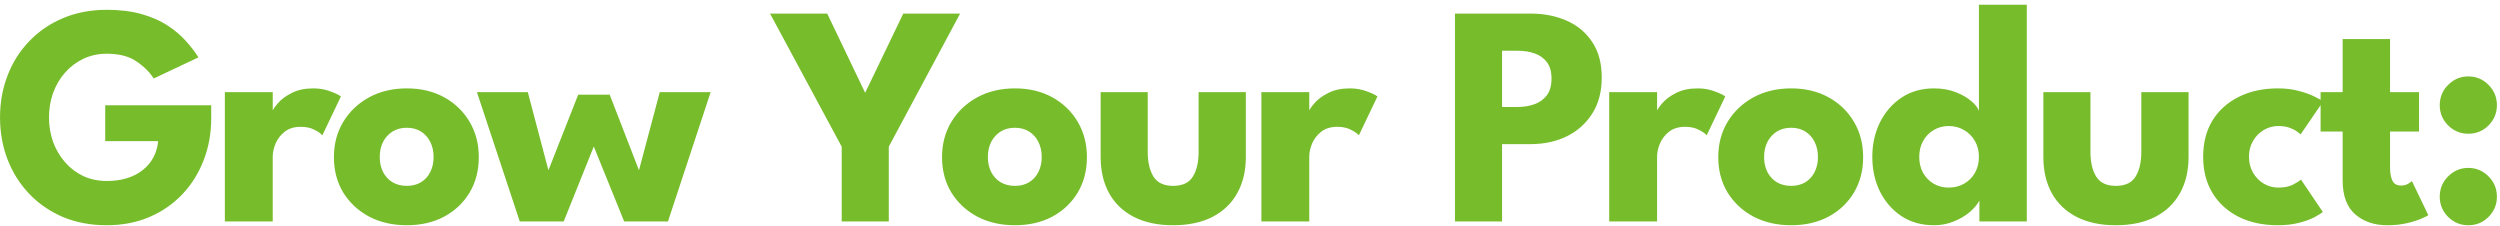 <svg width="508" height="46" viewBox="0 0 508 46" fill="none" xmlns="http://www.w3.org/2000/svg">
<path d="M21.381 21.384H42.917V24.072C42.917 27.101 42.405 29.928 41.381 32.552C40.378 35.176 38.938 37.48 37.061 39.464C35.184 41.448 32.944 42.995 30.341 44.104C27.738 45.213 24.858 45.768 21.701 45.768C18.437 45.768 15.472 45.213 12.805 44.104C10.16 42.973 7.877 41.405 5.957 39.4C4.037 37.395 2.565 35.069 1.541 32.424C0.517 29.757 0.005 26.899 0.005 23.848C0.005 20.819 0.517 17.981 1.541 15.336C2.565 12.669 4.037 10.344 5.957 8.36C7.877 6.355 10.16 4.797 12.805 3.688C15.472 2.557 18.437 1.992 21.701 1.992C24.368 1.992 26.714 2.28 28.741 2.856C30.789 3.432 32.549 4.2 34.021 5.16C35.493 6.12 36.741 7.176 37.765 8.328C38.789 9.459 39.642 10.568 40.325 11.656L31.237 15.944C30.362 14.6 29.168 13.427 27.653 12.424C26.16 11.421 24.176 10.92 21.701 10.92C19.973 10.92 18.384 11.261 16.933 11.944C15.504 12.627 14.266 13.565 13.221 14.76C12.176 15.933 11.365 17.309 10.789 18.888C10.234 20.445 9.957 22.099 9.957 23.848C9.957 25.619 10.234 27.283 10.789 28.84C11.365 30.397 12.176 31.773 13.221 32.968C14.266 34.163 15.504 35.101 16.933 35.784C18.384 36.445 19.973 36.776 21.701 36.776C23.216 36.776 24.592 36.584 25.829 36.2C27.066 35.816 28.133 35.261 29.029 34.536C29.946 33.811 30.661 32.957 31.173 31.976C31.706 30.973 32.026 29.875 32.133 28.68H21.381V21.384ZM55.419 45H45.691V18.728H55.419V22.792H55.259C55.43 22.301 55.846 21.683 56.508 20.936C57.169 20.168 58.097 19.485 59.291 18.888C60.486 18.269 61.947 17.96 63.675 17.96C64.891 17.96 66.011 18.152 67.035 18.536C68.059 18.899 68.806 19.251 69.275 19.592L65.499 27.496C65.201 27.133 64.668 26.76 63.9 26.376C63.153 25.971 62.214 25.768 61.084 25.768C59.782 25.768 58.705 26.099 57.851 26.76C57.019 27.421 56.401 28.221 55.995 29.16C55.611 30.099 55.419 30.984 55.419 31.816V45ZM82.667 45.768C79.787 45.768 77.227 45.181 74.987 44.008C72.768 42.813 71.019 41.181 69.739 39.112C68.48 37.021 67.851 34.632 67.851 31.944C67.851 29.256 68.48 26.867 69.739 24.776C71.019 22.664 72.768 21 74.987 19.784C77.227 18.568 79.787 17.96 82.667 17.96C85.547 17.96 88.086 18.568 90.283 19.784C92.48 21 94.198 22.664 95.435 24.776C96.672 26.867 97.291 29.256 97.291 31.944C97.291 34.632 96.672 37.021 95.435 39.112C94.198 41.181 92.48 42.813 90.283 44.008C88.086 45.181 85.547 45.768 82.667 45.768ZM82.667 37.768C83.776 37.768 84.736 37.523 85.547 37.032C86.358 36.541 86.987 35.848 87.435 34.952C87.883 34.056 88.107 33.043 88.107 31.912C88.107 30.76 87.883 29.736 87.435 28.84C86.987 27.944 86.358 27.24 85.547 26.728C84.736 26.216 83.776 25.96 82.667 25.96C81.558 25.96 80.587 26.216 79.755 26.728C78.944 27.24 78.304 27.944 77.835 28.84C77.387 29.736 77.163 30.76 77.163 31.912C77.163 33.043 77.387 34.056 77.835 34.952C78.304 35.848 78.944 36.541 79.755 37.032C80.587 37.523 81.558 37.768 82.667 37.768ZM120.657 29.768L114.545 45H105.617L96.913 18.728H107.249L111.441 34.6L117.489 19.24H123.889L129.841 34.6L134.065 18.728H144.401L135.729 45H126.833L120.657 29.768ZM171.033 29.8L156.473 2.76H168.089L175.801 18.856L183.545 2.76H195.097L180.601 29.8V45H171.033V29.8ZM206.237 45.768C203.357 45.768 200.797 45.181 198.557 44.008C196.338 42.813 194.589 41.181 193.309 39.112C192.05 37.021 191.421 34.632 191.421 31.944C191.421 29.256 192.05 26.867 193.309 24.776C194.589 22.664 196.338 21 198.557 19.784C200.797 18.568 203.357 17.96 206.237 17.96C209.117 17.96 211.656 18.568 213.853 19.784C216.05 21 217.768 22.664 219.005 24.776C220.242 26.867 220.861 29.256 220.861 31.944C220.861 34.632 220.242 37.021 219.005 39.112C217.768 41.181 216.05 42.813 213.853 44.008C211.656 45.181 209.117 45.768 206.237 45.768ZM206.237 37.768C207.346 37.768 208.306 37.523 209.117 37.032C209.928 36.541 210.557 35.848 211.005 34.952C211.453 34.056 211.677 33.043 211.677 31.912C211.677 30.76 211.453 29.736 211.005 28.84C210.557 27.944 209.928 27.24 209.117 26.728C208.306 26.216 207.346 25.96 206.237 25.96C205.128 25.96 204.157 26.216 203.325 26.728C202.514 27.24 201.874 27.944 201.405 28.84C200.957 29.736 200.733 30.76 200.733 31.912C200.733 33.043 200.957 34.056 201.405 34.952C201.874 35.848 202.514 36.541 203.325 37.032C204.157 37.523 205.128 37.768 206.237 37.768ZM233.219 30.888C233.219 32.979 233.614 34.653 234.403 35.912C235.193 37.149 236.515 37.768 238.371 37.768C240.27 37.768 241.603 37.149 242.371 35.912C243.161 34.653 243.555 32.979 243.555 30.888V18.728H253.155V31.912C253.155 34.728 252.569 37.181 251.395 39.272C250.243 41.341 248.569 42.941 246.371 44.072C244.174 45.203 241.507 45.768 238.371 45.768C235.257 45.768 232.601 45.203 230.403 44.072C228.206 42.941 226.531 41.341 225.379 39.272C224.227 37.181 223.651 34.728 223.651 31.912V18.728H233.219V30.888ZM266.042 45H256.314V18.728H266.042V22.792H265.882C266.053 22.301 266.469 21.683 267.13 20.936C267.791 20.168 268.719 19.485 269.914 18.888C271.109 18.269 272.57 17.96 274.298 17.96C275.514 17.96 276.634 18.152 277.658 18.536C278.682 18.899 279.429 19.251 279.898 19.592L276.122 27.496C275.823 27.133 275.29 26.76 274.522 26.376C273.775 25.971 272.837 25.768 271.706 25.768C270.405 25.768 269.327 26.099 268.474 26.76C267.642 27.421 267.023 28.221 266.618 29.16C266.234 30.099 266.042 30.984 266.042 31.816V45ZM295.65 2.76H311.01C313.72 2.76 316.162 3.24 318.338 4.2C320.514 5.139 322.242 6.579 323.522 8.52C324.824 10.44 325.474 12.851 325.474 15.752C325.474 18.632 324.824 21.085 323.522 23.112C322.242 25.117 320.514 26.653 318.338 27.72C316.162 28.765 313.72 29.288 311.01 29.288H305.218V45H295.65V2.76ZM305.218 21.736H308.354C309.656 21.736 310.818 21.544 311.842 21.16C312.888 20.776 313.72 20.168 314.338 19.336C314.957 18.483 315.266 17.363 315.266 15.976C315.266 14.568 314.957 13.459 314.338 12.648C313.72 11.816 312.888 11.219 311.842 10.856C310.818 10.493 309.656 10.312 308.354 10.312H305.218V21.736ZM336.719 45H326.991V18.728H336.719V22.792H336.559C336.73 22.301 337.146 21.683 337.807 20.936C338.469 20.168 339.397 19.485 340.591 18.888C341.786 18.269 343.247 17.96 344.975 17.96C346.191 17.96 347.311 18.152 348.335 18.536C349.359 18.899 350.106 19.251 350.575 19.592L346.799 27.496C346.501 27.133 345.967 26.76 345.199 26.376C344.453 25.971 343.514 25.768 342.383 25.768C341.082 25.768 340.005 26.099 339.151 26.76C338.319 27.421 337.701 28.221 337.295 29.16C336.911 30.099 336.719 30.984 336.719 31.816V45ZM363.967 45.768C361.087 45.768 358.527 45.181 356.287 44.008C354.068 42.813 352.319 41.181 351.039 39.112C349.78 37.021 349.151 34.632 349.151 31.944C349.151 29.256 349.78 26.867 351.039 24.776C352.319 22.664 354.068 21 356.287 19.784C358.527 18.568 361.087 17.96 363.967 17.96C366.847 17.96 369.386 18.568 371.583 19.784C373.78 21 375.498 22.664 376.735 24.776C377.972 26.867 378.591 29.256 378.591 31.944C378.591 34.632 377.972 37.021 376.735 39.112C375.498 41.181 373.78 42.813 371.583 44.008C369.386 45.181 366.847 45.768 363.967 45.768ZM363.967 37.768C365.076 37.768 366.036 37.523 366.847 37.032C367.658 36.541 368.287 35.848 368.735 34.952C369.183 34.056 369.407 33.043 369.407 31.912C369.407 30.76 369.183 29.736 368.735 28.84C368.287 27.944 367.658 27.24 366.847 26.728C366.036 26.216 365.076 25.96 363.967 25.96C362.858 25.96 361.887 26.216 361.055 26.728C360.244 27.24 359.604 27.944 359.135 28.84C358.687 29.736 358.463 30.76 358.463 31.912C358.463 33.043 358.687 34.056 359.135 34.952C359.604 35.848 360.244 36.541 361.055 37.032C361.887 37.523 362.858 37.768 363.967 37.768ZM392.997 45.768C390.459 45.768 388.251 45.149 386.373 43.912C384.496 42.653 383.035 40.979 381.989 38.888C380.965 36.776 380.453 34.44 380.453 31.88C380.453 29.32 380.965 26.995 381.989 24.904C383.035 22.792 384.496 21.107 386.373 19.848C388.251 18.589 390.459 17.96 392.997 17.96C394.683 17.96 396.176 18.227 397.477 18.76C398.779 19.272 399.835 19.891 400.645 20.616C401.456 21.32 401.947 21.971 402.117 22.568V0.968H411.845V45H402.213V40.744C401.808 41.533 401.147 42.323 400.229 43.112C399.312 43.88 398.235 44.509 396.997 45C395.76 45.512 394.427 45.768 392.997 45.768ZM395.973 38.12C397.147 38.12 398.192 37.853 399.109 37.32C400.048 36.787 400.784 36.051 401.317 35.112C401.851 34.152 402.117 33.075 402.117 31.88C402.117 30.685 401.851 29.619 401.317 28.68C400.784 27.72 400.048 26.973 399.109 26.44C398.192 25.885 397.147 25.608 395.973 25.608C394.843 25.608 393.819 25.885 392.901 26.44C392.005 26.973 391.291 27.72 390.757 28.68C390.245 29.619 389.989 30.685 389.989 31.88C389.989 33.075 390.245 34.152 390.757 35.112C391.291 36.051 392.005 36.787 392.901 37.32C393.819 37.853 394.843 38.12 395.973 38.12ZM424.779 30.888C424.779 32.979 425.174 34.653 425.963 35.912C426.753 37.149 428.075 37.768 429.931 37.768C431.83 37.768 433.163 37.149 433.931 35.912C434.721 34.653 435.115 32.979 435.115 30.888V18.728H444.715V31.912C444.715 34.728 444.129 37.181 442.955 39.272C441.803 41.341 440.129 42.941 437.931 44.072C435.734 45.203 433.067 45.768 429.931 45.768C426.817 45.768 424.161 45.203 421.963 44.072C419.766 42.941 418.091 41.341 416.939 39.272C415.787 37.181 415.211 34.728 415.211 31.912V18.728H424.779V30.888ZM462.946 38.12C464.162 38.12 465.165 37.917 465.954 37.512C466.743 37.085 467.277 36.744 467.554 36.488L472.002 43.08C471.661 43.357 471.074 43.72 470.242 44.168C469.41 44.595 468.365 44.968 467.106 45.288C465.869 45.608 464.45 45.768 462.85 45.768C459.842 45.768 457.197 45.203 454.914 44.072C452.631 42.92 450.85 41.299 449.57 39.208C448.311 37.117 447.682 34.664 447.682 31.848C447.682 29.011 448.311 26.557 449.57 24.488C450.85 22.419 452.631 20.819 454.914 19.688C457.197 18.536 459.842 17.96 462.85 17.96C464.429 17.96 465.837 18.131 467.074 18.472C468.333 18.792 469.389 19.165 470.242 19.592C471.095 19.997 471.693 20.349 472.034 20.648L467.49 27.304C467.341 27.155 467.063 26.941 466.658 26.664C466.274 26.387 465.773 26.141 465.154 25.928C464.535 25.715 463.799 25.608 462.946 25.608C461.901 25.608 460.919 25.875 460.002 26.408C459.106 26.941 458.381 27.677 457.826 28.616C457.271 29.555 456.994 30.632 456.994 31.848C456.994 33.064 457.271 34.152 457.826 35.112C458.381 36.051 459.106 36.787 460.002 37.32C460.919 37.853 461.901 38.12 462.946 38.12ZM471.546 18.728H476.026V7.944H485.658V18.728H491.546V26.728H485.658V34.056C485.658 35.144 485.818 36.029 486.138 36.712C486.458 37.373 487.045 37.704 487.898 37.704C488.474 37.704 488.965 37.576 489.37 37.32C489.775 37.064 490.021 36.893 490.106 36.808L493.434 43.72C493.285 43.848 492.815 44.083 492.026 44.424C491.258 44.765 490.277 45.075 489.082 45.352C487.887 45.629 486.554 45.768 485.082 45.768C482.458 45.768 480.293 45.032 478.586 43.56C476.879 42.067 476.026 39.773 476.026 36.68V26.728H471.546V18.728ZM501.548 45.768C499.969 45.768 498.604 45.203 497.452 44.072C496.321 42.92 495.756 41.555 495.756 39.976C495.756 38.355 496.321 36.979 497.452 35.848C498.604 34.696 499.969 34.12 501.548 34.12C503.169 34.12 504.545 34.696 505.676 35.848C506.807 36.979 507.372 38.355 507.372 39.976C507.372 41.555 506.807 42.92 505.676 44.072C504.545 45.203 503.169 45.768 501.548 45.768ZM501.548 27.176C499.969 27.176 498.604 26.611 497.452 25.48C496.321 24.328 495.756 22.963 495.756 21.384C495.756 19.763 496.321 18.387 497.452 17.256C498.604 16.104 499.969 15.528 501.548 15.528C503.169 15.528 504.545 16.104 505.676 17.256C506.807 18.387 507.372 19.763 507.372 21.384C507.372 22.963 506.807 24.328 505.676 25.48C504.545 26.611 503.169 27.176 501.548 27.176Z" fill="#77BC2B"/>
</svg>
